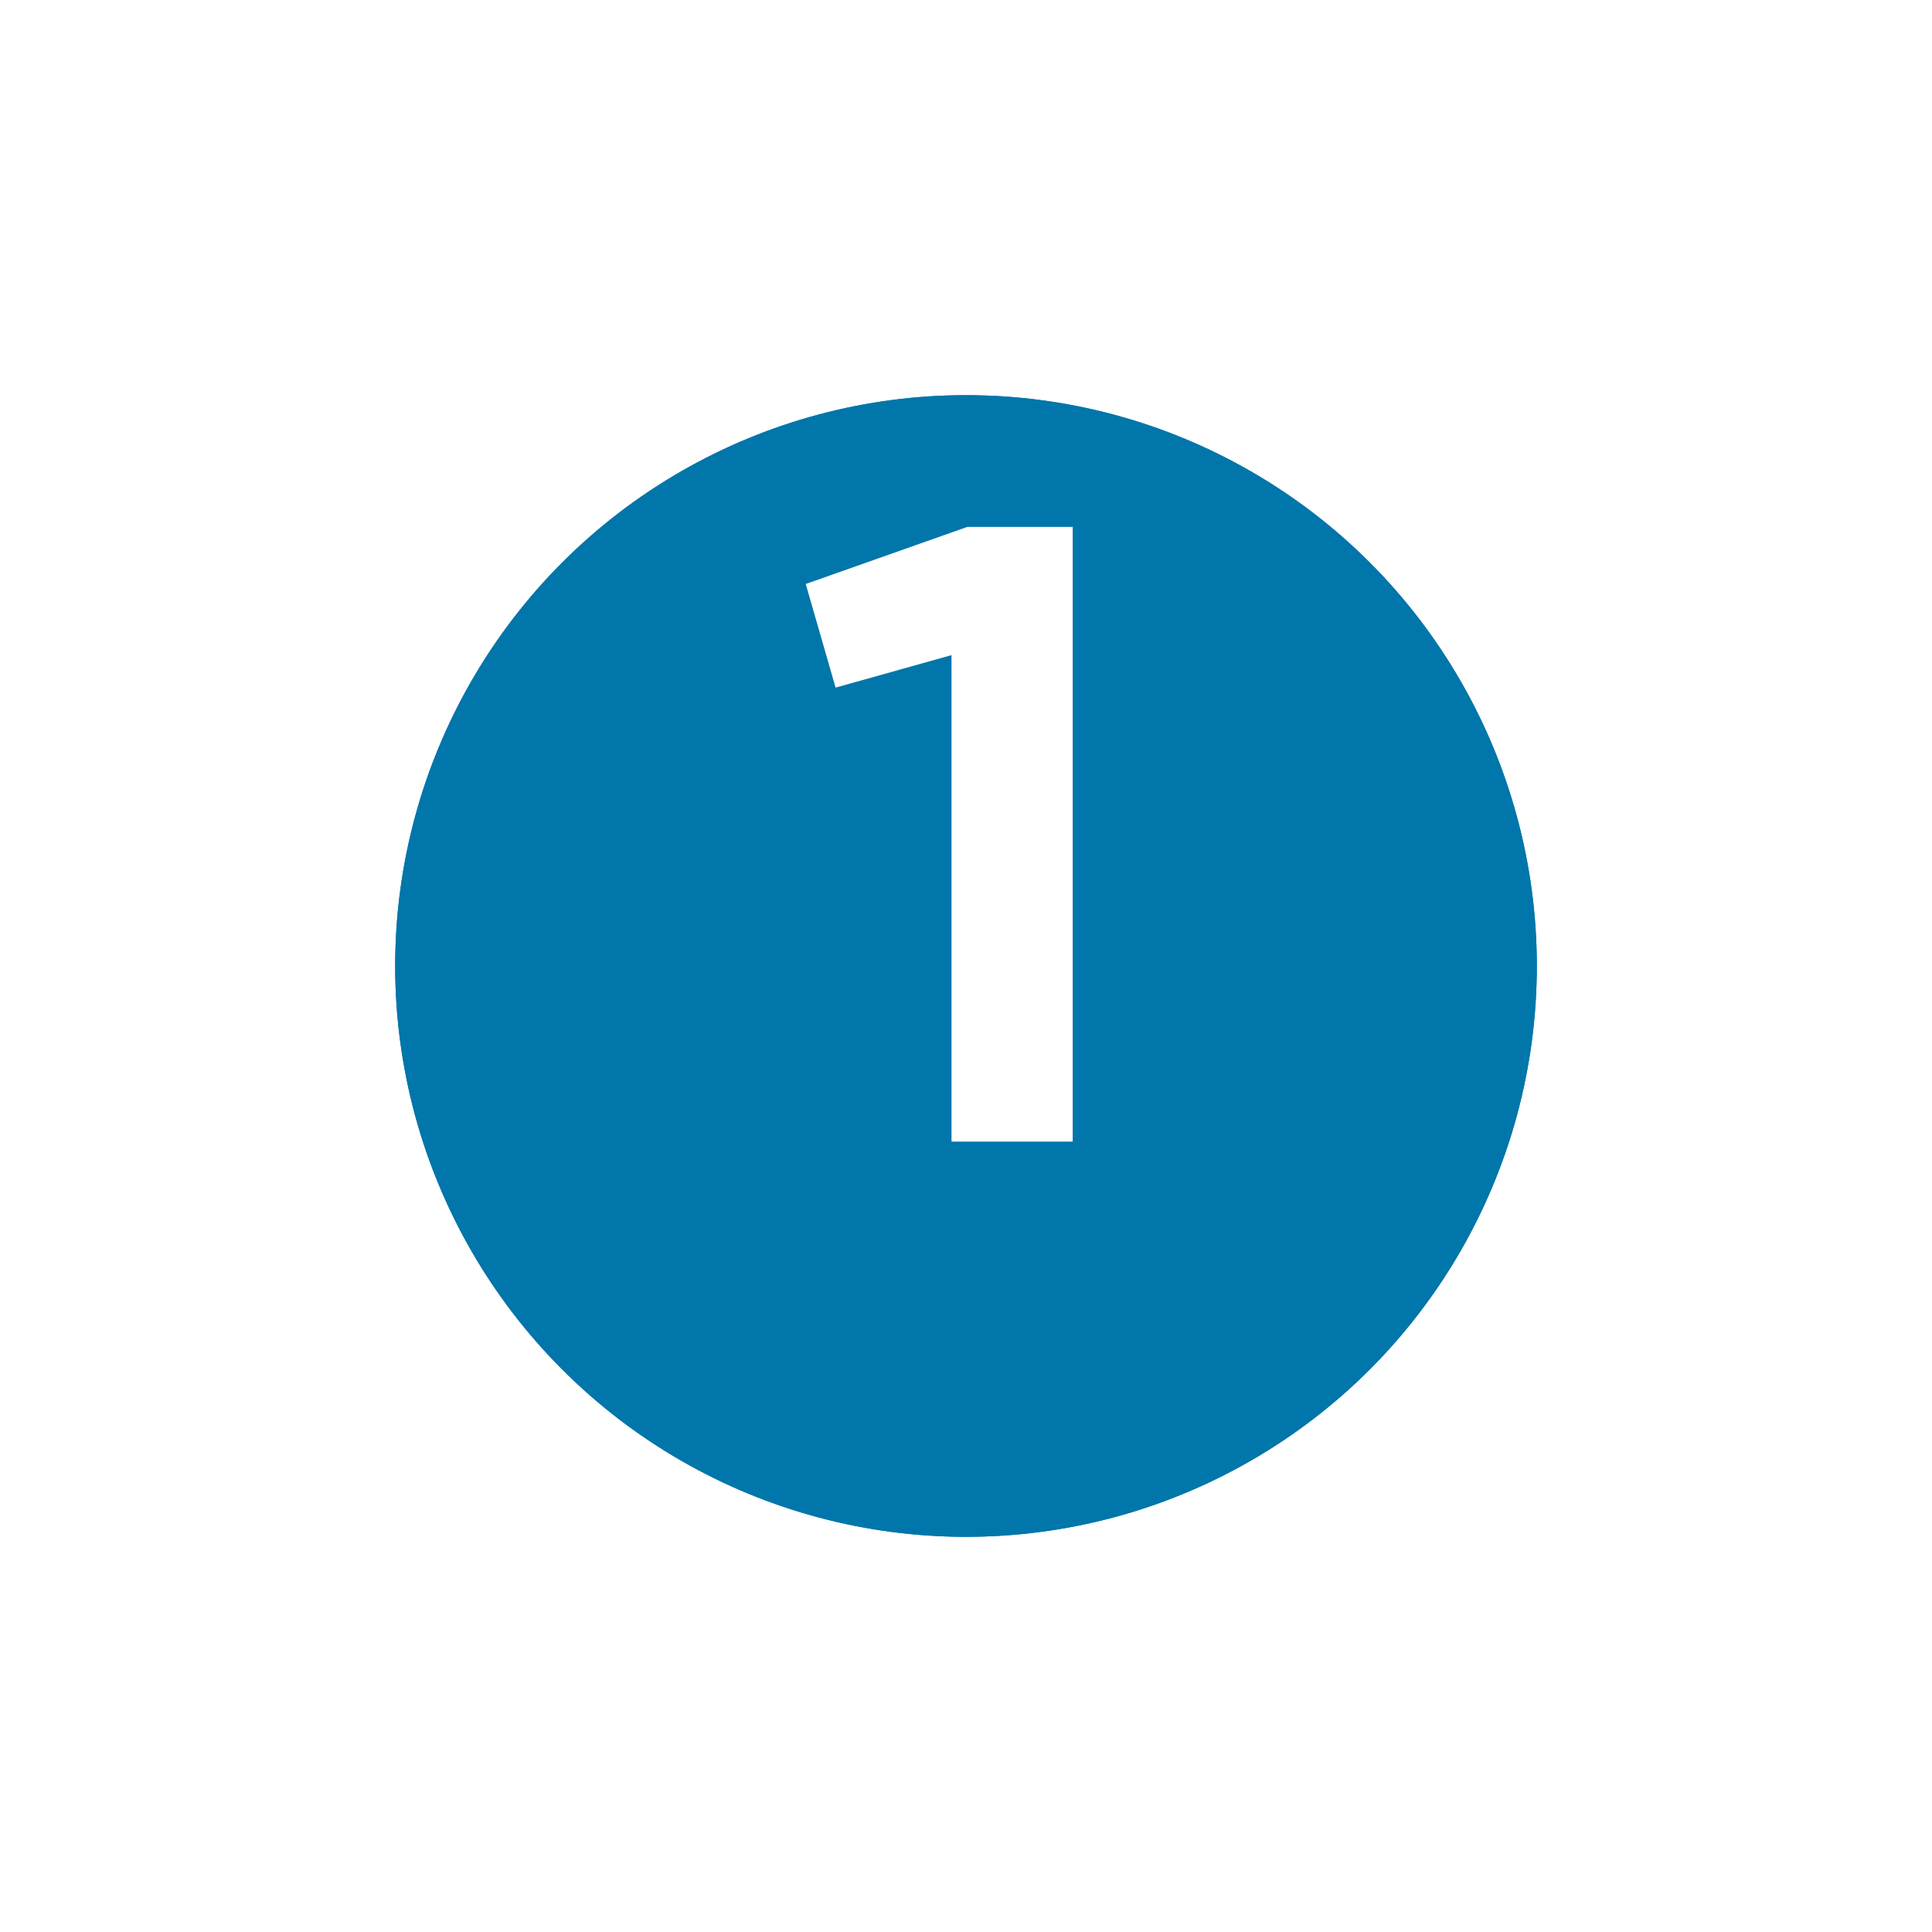 <svg xmlns="http://www.w3.org/2000/svg" xmlns:xlink="http://www.w3.org/1999/xlink" width="44" height="44" viewBox="0 0 44 44">
  <defs>
    <filter id="Ellipse_3419" x="0" y="0" width="44" height="44" filterUnits="userSpaceOnUse">
      <feOffset dy="3" input="SourceAlpha"/>
      <feGaussianBlur stdDeviation="3" result="blur"/>
      <feFlood flood-opacity="0.161"/>
      <feComposite operator="in" in2="blur"/>
      <feComposite in="SourceGraphic"/>
    </filter>
  </defs>
  <g id="number1" transform="translate(9 6)">
    <g transform="matrix(1, 0, 0, 1, -9, -6)" filter="url(#Ellipse_3419)">
      <g id="Ellipse_3419-2" data-name="Ellipse 3419" transform="translate(9 6)" fill="#0076aa" stroke="#0076aa" stroke-width="1">
        <circle cx="13" cy="13" r="13" stroke="none"/>
        <circle cx="13" cy="13" r="12.5" fill="none"/>
      </g>
    </g>
    <path id="Path_30494" data-name="Path 30494" d="M.03-14l-3.68,1.3.68,2.36,2.64-.74V0H2.43V-14Z" transform="translate(13 20)" fill="#fff"/>
  </g>
</svg>
